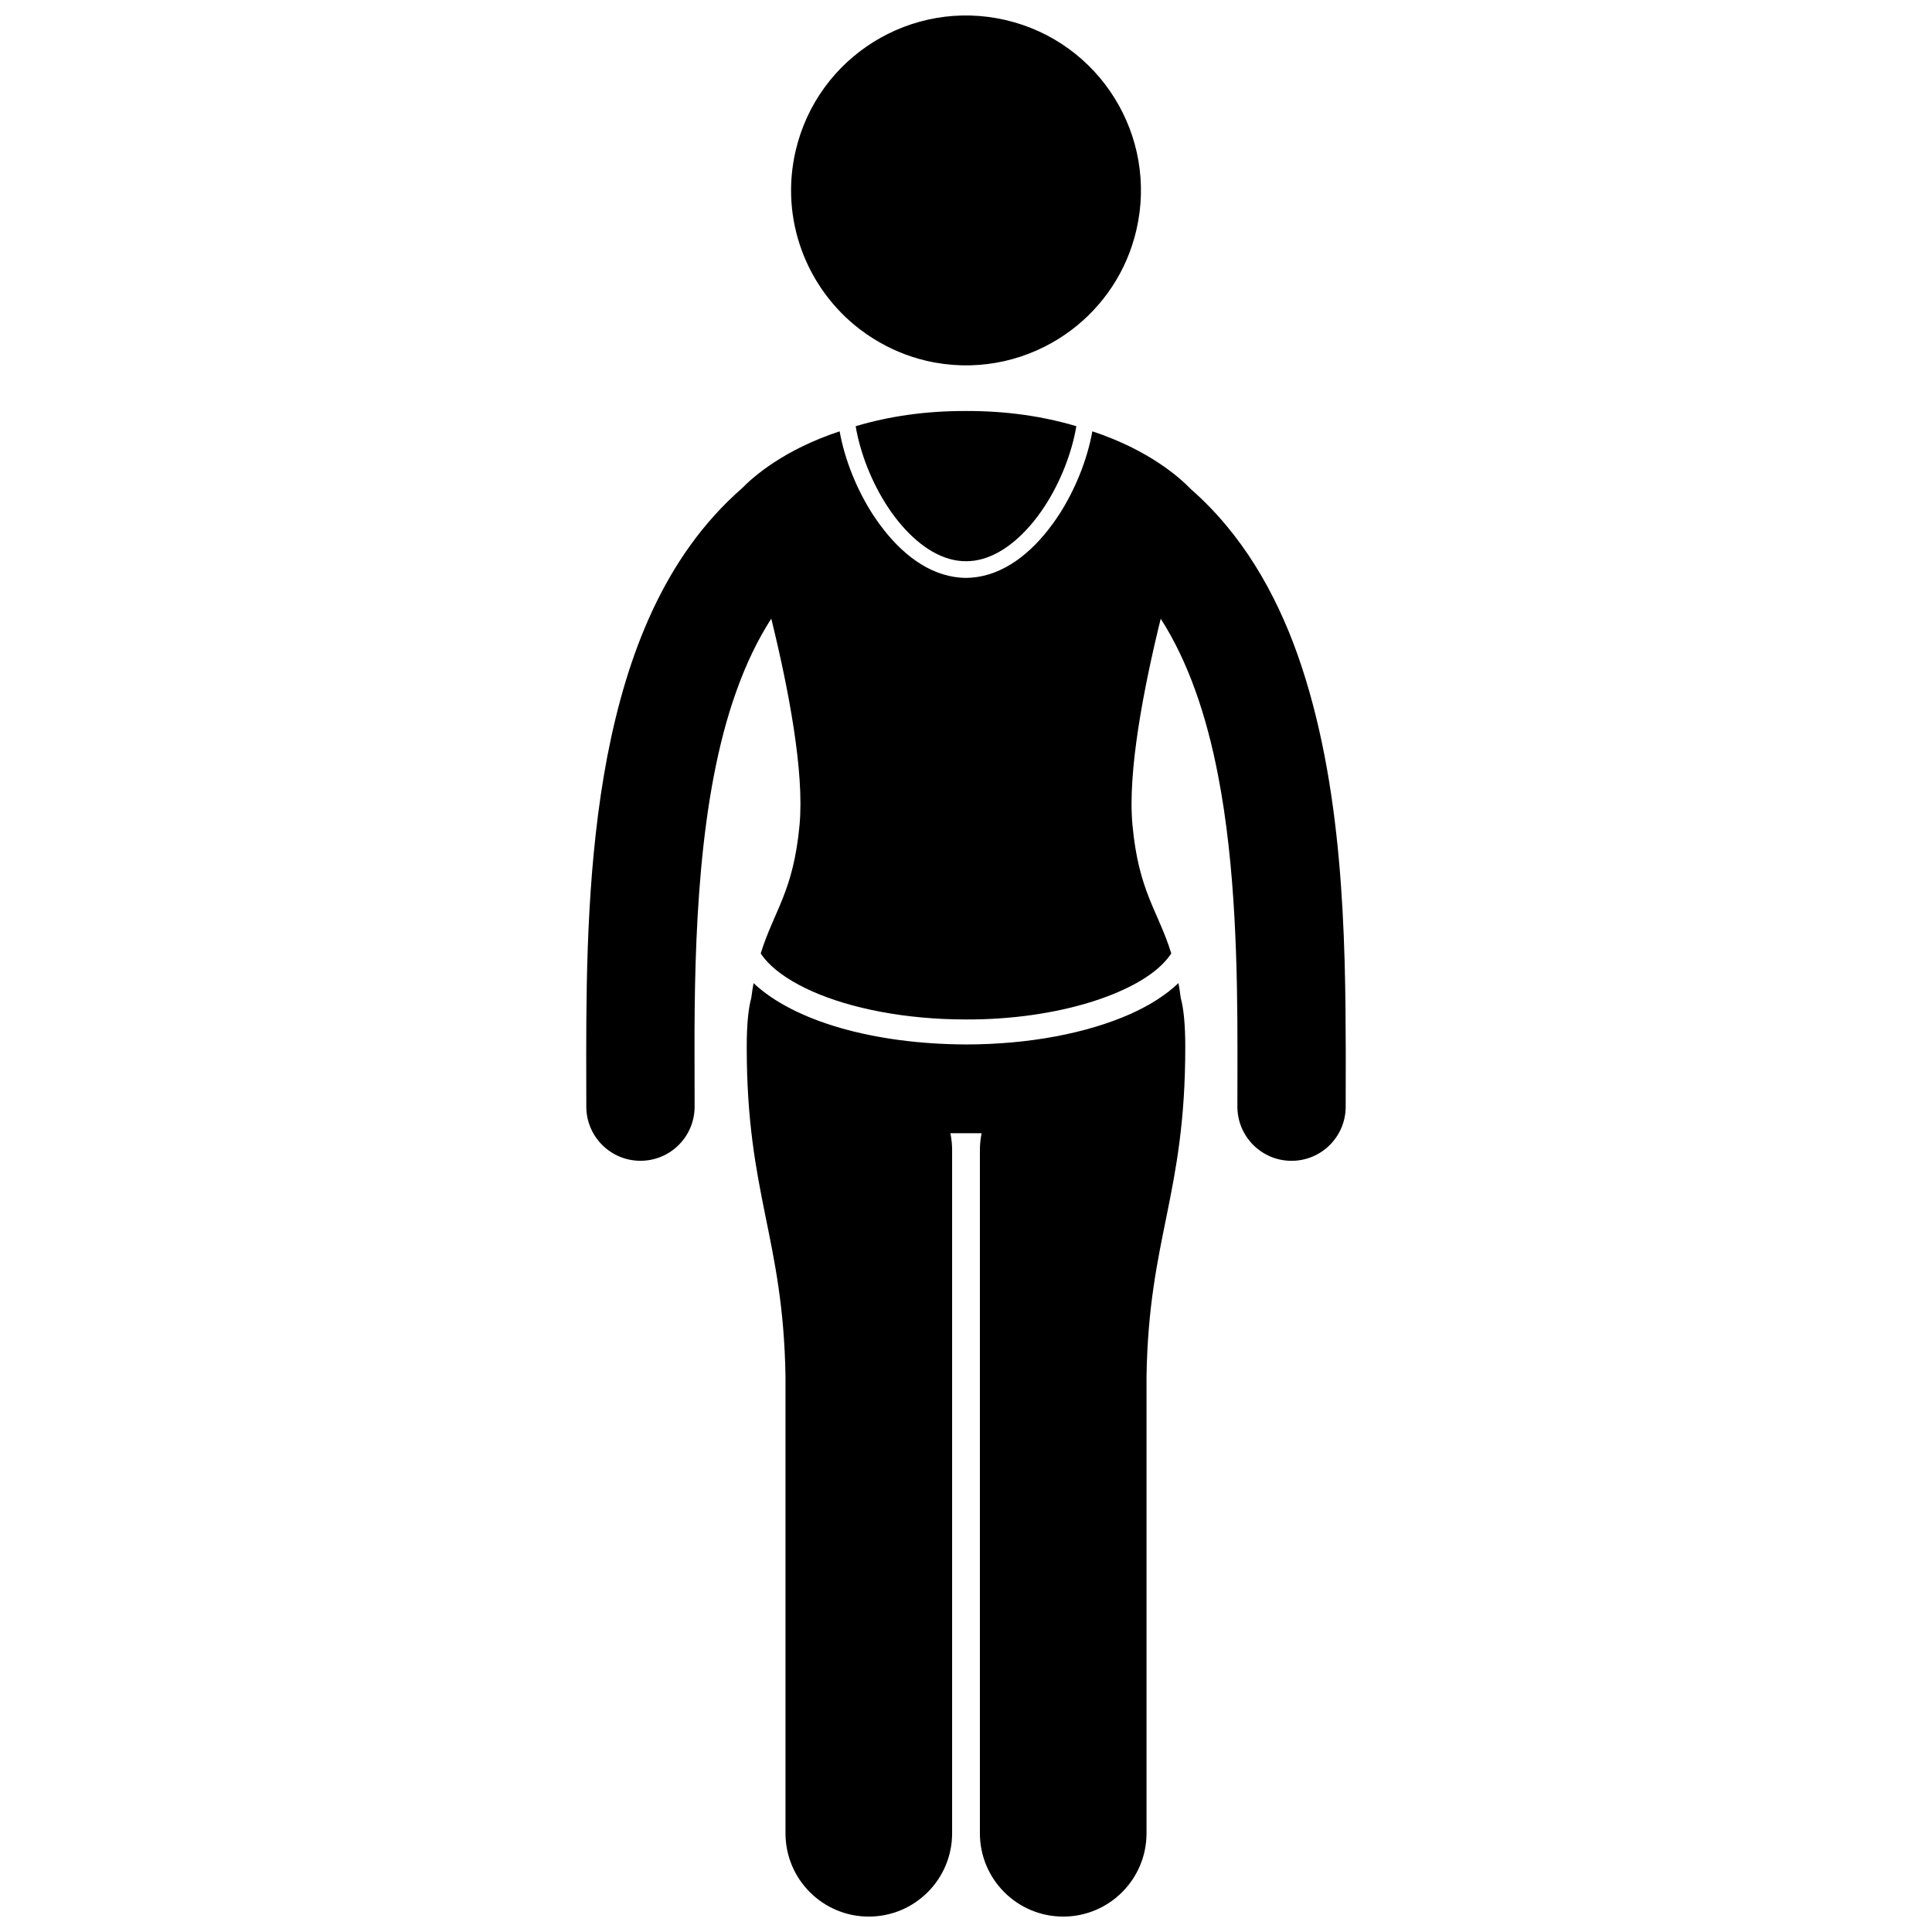 <?xml version="1.0" encoding="UTF-8"?>
<!-- Uploaded to: ICON Repo, www.svgrepo.com, Generator: ICON Repo Mixer Tools -->
<svg width="800px" height="800px" version="1.1" viewBox="144 144 512 512" xmlns="http://www.w3.org/2000/svg">
 <defs>
  <clipPath id="b">
   <path d="m341 404h118v247.9h-118z"/>
  </clipPath>
  <clipPath id="a">
   <path d="m353 148.09h94v92.906h-94z"/>
  </clipPath>
 </defs>
 <g clip-path="url(#b)">
  <path d="m400 420.79c-24.52-0.098-45.621-6.188-56.301-16.25-0.223 1.23-0.422 2.527-0.602 3.914-0.77 2.809-1.207 7-1.207 13.039 0 39.203 9.664 50.449 10.273 87.223v121.12c0 12.195 9.883 22.078 22.078 22.078 12.191 0 22.078-9.883 22.078-22.078v-181.04c0-1.535-0.16-3.035-0.457-4.481h8.273c-0.297 1.445-0.453 2.945-0.453 4.481v181.04c0 12.195 9.883 22.078 22.078 22.078 12.188 0 22.078-9.883 22.078-22.078v-121.12c0.609-36.773 10.27-48.02 10.27-87.223 0-6.035-0.434-10.223-1.199-13.031-0.18-1.398-0.383-2.699-0.605-3.938-3.332 3.18-7.644 5.922-12.805 8.219-11.355 5.031-26.633 8.031-43.5 8.047z"/>
 </g>
 <path d="m370.76 256.95c0.004 0.027 0.008 0.055 0.012 0.082 1.195 6.988 4.199 14.766 8.438 21.215 1.199 1.84 2.5 3.555 3.867 5.125 4.977 5.715 10.918 9.402 16.926 9.355 6.004 0.047 11.945-3.637 16.922-9.352 1.367-1.57 2.664-3.285 3.867-5.125 4.238-6.449 7.242-14.227 8.438-21.219 0.004-0.027 0.008-0.055 0.012-0.082-8.895-2.652-18.676-4.07-29.242-4.031-10.566-0.039-20.34 1.375-29.238 4.031z"/>
 <path d="m459.6 273.64c-2.902-3.035-11.062-10.355-26.113-15.332-0.004 0.008-0.004 0.02-0.008 0.027-1.359 7.512-4.539 15.5-8.992 22.324-0.898 1.367-1.855 2.684-2.863 3.949-5.715 7.203-13.098 12.484-21.625 12.535-8.527-0.051-15.91-5.332-21.625-12.535-1.004-1.266-1.961-2.582-2.863-3.949-4.457-6.828-7.637-14.816-8.996-22.324-0.004-0.008-0.004-0.02-0.008-0.027-14.688 4.852-22.805 11.941-25.883 15.098-20.758 18.145-30.488 44.363-35.641 70.828-5.238 27.316-5.609 55.781-5.629 78.957 0 4.973 0.023 9.695 0.023 14.078 0 7.926 6.426 14.352 14.355 14.352 7.926 0 14.348-6.426 14.348-14.352 0-4.481-0.023-9.195-0.023-14.078-0.078-30.293 1.012-68.082 11.117-96.098 2.543-7.137 5.609-13.551 9.223-19.145 4.543 18.492 8.797 40.605 7.492 54.672-1.652 17.789-6.781 22.695-10.289 34.055 0.516 0.773 1.129 1.551 1.871 2.34 2.594 2.738 6.609 5.41 11.723 7.676 10.219 4.555 24.746 7.481 40.805 7.477 24.082 0.094 44.754-6.777 52.527-15.152 0.746-0.789 1.359-1.566 1.875-2.34-3.512-11.363-8.641-16.266-10.289-34.055-1.309-14.059 2.945-36.168 7.488-54.656 7.18 11.152 12.156 25.543 15.23 41.703 4.625 23.91 5.125 50.777 5.109 73.531 0 4.891-0.02 9.605-0.02 14.078 0 7.926 6.426 14.352 14.348 14.352 7.93 0 14.352-6.426 14.352-14.352 0-4.391 0.02-9.109 0.02-14.078-0.078-30.941-0.539-71.109-12.785-105.75-5.879-16.508-14.75-31.984-28.254-43.812z"/>
 <g clip-path="url(#a)">
  <path d="m389.49 239.61c12.477 2.906 24.949 0.473 35.027-5.809 1.25-0.781 2.469-1.617 3.644-2.516 8.254-6.305 14.449-15.406 16.988-26.309 5.805-24.934-9.703-49.852-34.633-55.66-24.934-5.805-49.852 9.699-55.66 34.633-4.262 18.309 2.992 36.578 17.004 47.309 1.168 0.895 2.383 1.734 3.644 2.519 4.203 2.621 8.883 4.644 13.984 5.832z"/>
 </g>
</svg>
